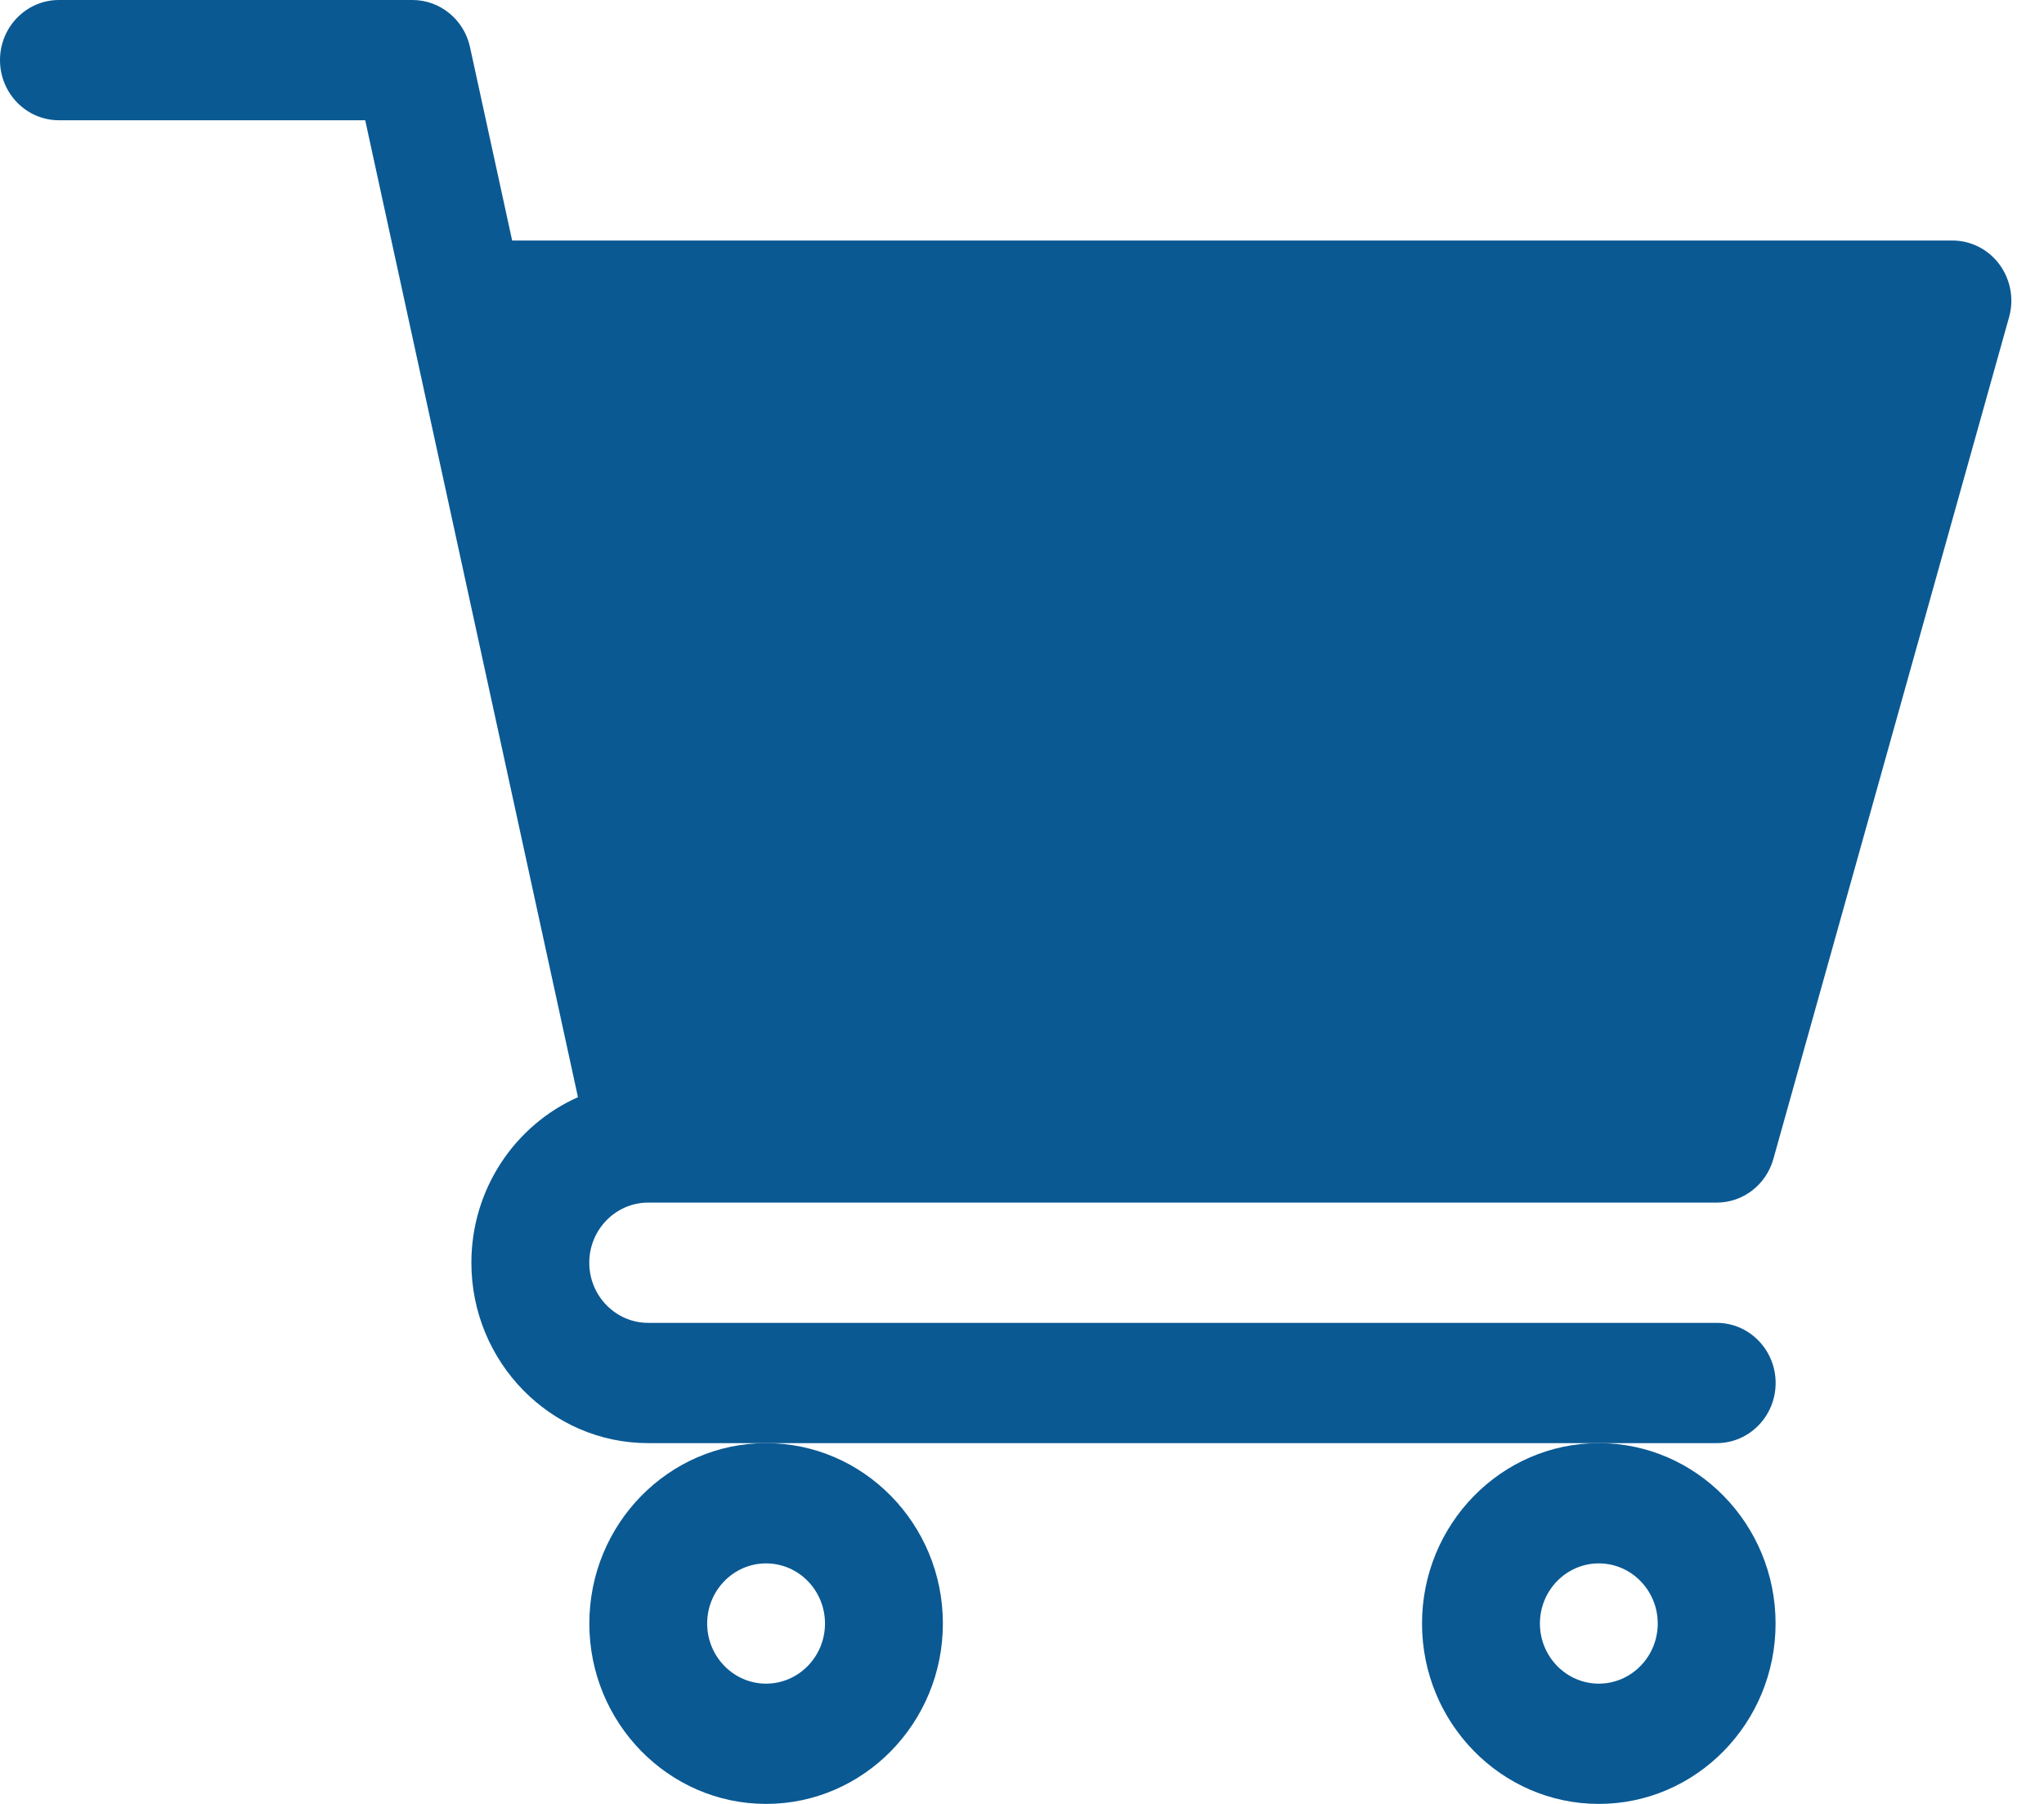 <svg width="34" height="30" viewBox="0 0 34 30" fill="none" xmlns="http://www.w3.org/2000/svg">
<path d="M10.779 20H10.781C10.782 20 10.784 20 10.785 20H28.556C28.993 20 29.378 19.704 29.498 19.275L33.419 5.275C33.504 4.973 33.444 4.648 33.259 4.398C33.074 4.147 32.784 4 32.477 4H8.519L7.818 0.783C7.718 0.326 7.321 0 6.861 0H0.98C0.439 0 0 0.448 0 1C0 1.552 0.439 2 0.98 2H6.075C6.199 2.57 9.428 17.395 9.614 18.247C8.572 18.709 7.841 19.769 7.841 21C7.841 22.654 9.161 24 10.782 24H28.556C29.097 24 29.536 23.552 29.536 23C29.536 22.448 29.097 22 28.556 22H10.782C10.242 22 9.802 21.551 9.802 21C9.802 20.45 10.24 20.002 10.779 20Z" fill="#0A5993"/>
<path fill-rule="evenodd" clip-rule="evenodd" d="M12.743 30C11.122 30 9.803 28.654 9.803 27C9.803 25.346 11.122 24 12.743 24C14.365 24 15.684 25.346 15.684 27C15.684 28.654 14.365 30 12.743 30ZM13.723 27C13.723 26.449 13.284 26 12.743 26C12.203 26 11.763 26.449 11.763 27C11.763 27.551 12.203 28 12.743 28C13.284 28 13.723 27.551 13.723 27Z" fill="#0A5993"/>
<path fill-rule="evenodd" clip-rule="evenodd" d="M26.595 30C24.974 30 23.654 28.654 23.654 27C23.654 25.346 24.974 24 26.595 24C28.216 24 29.535 25.346 29.535 27C29.535 28.654 28.216 30 26.595 30ZM27.575 27C27.575 26.449 27.135 26 26.595 26C26.055 26 25.615 26.449 25.615 27C25.615 27.551 26.055 28 26.595 28C27.135 28 27.575 27.551 27.575 27Z" fill="#0A5993"/>
</svg>